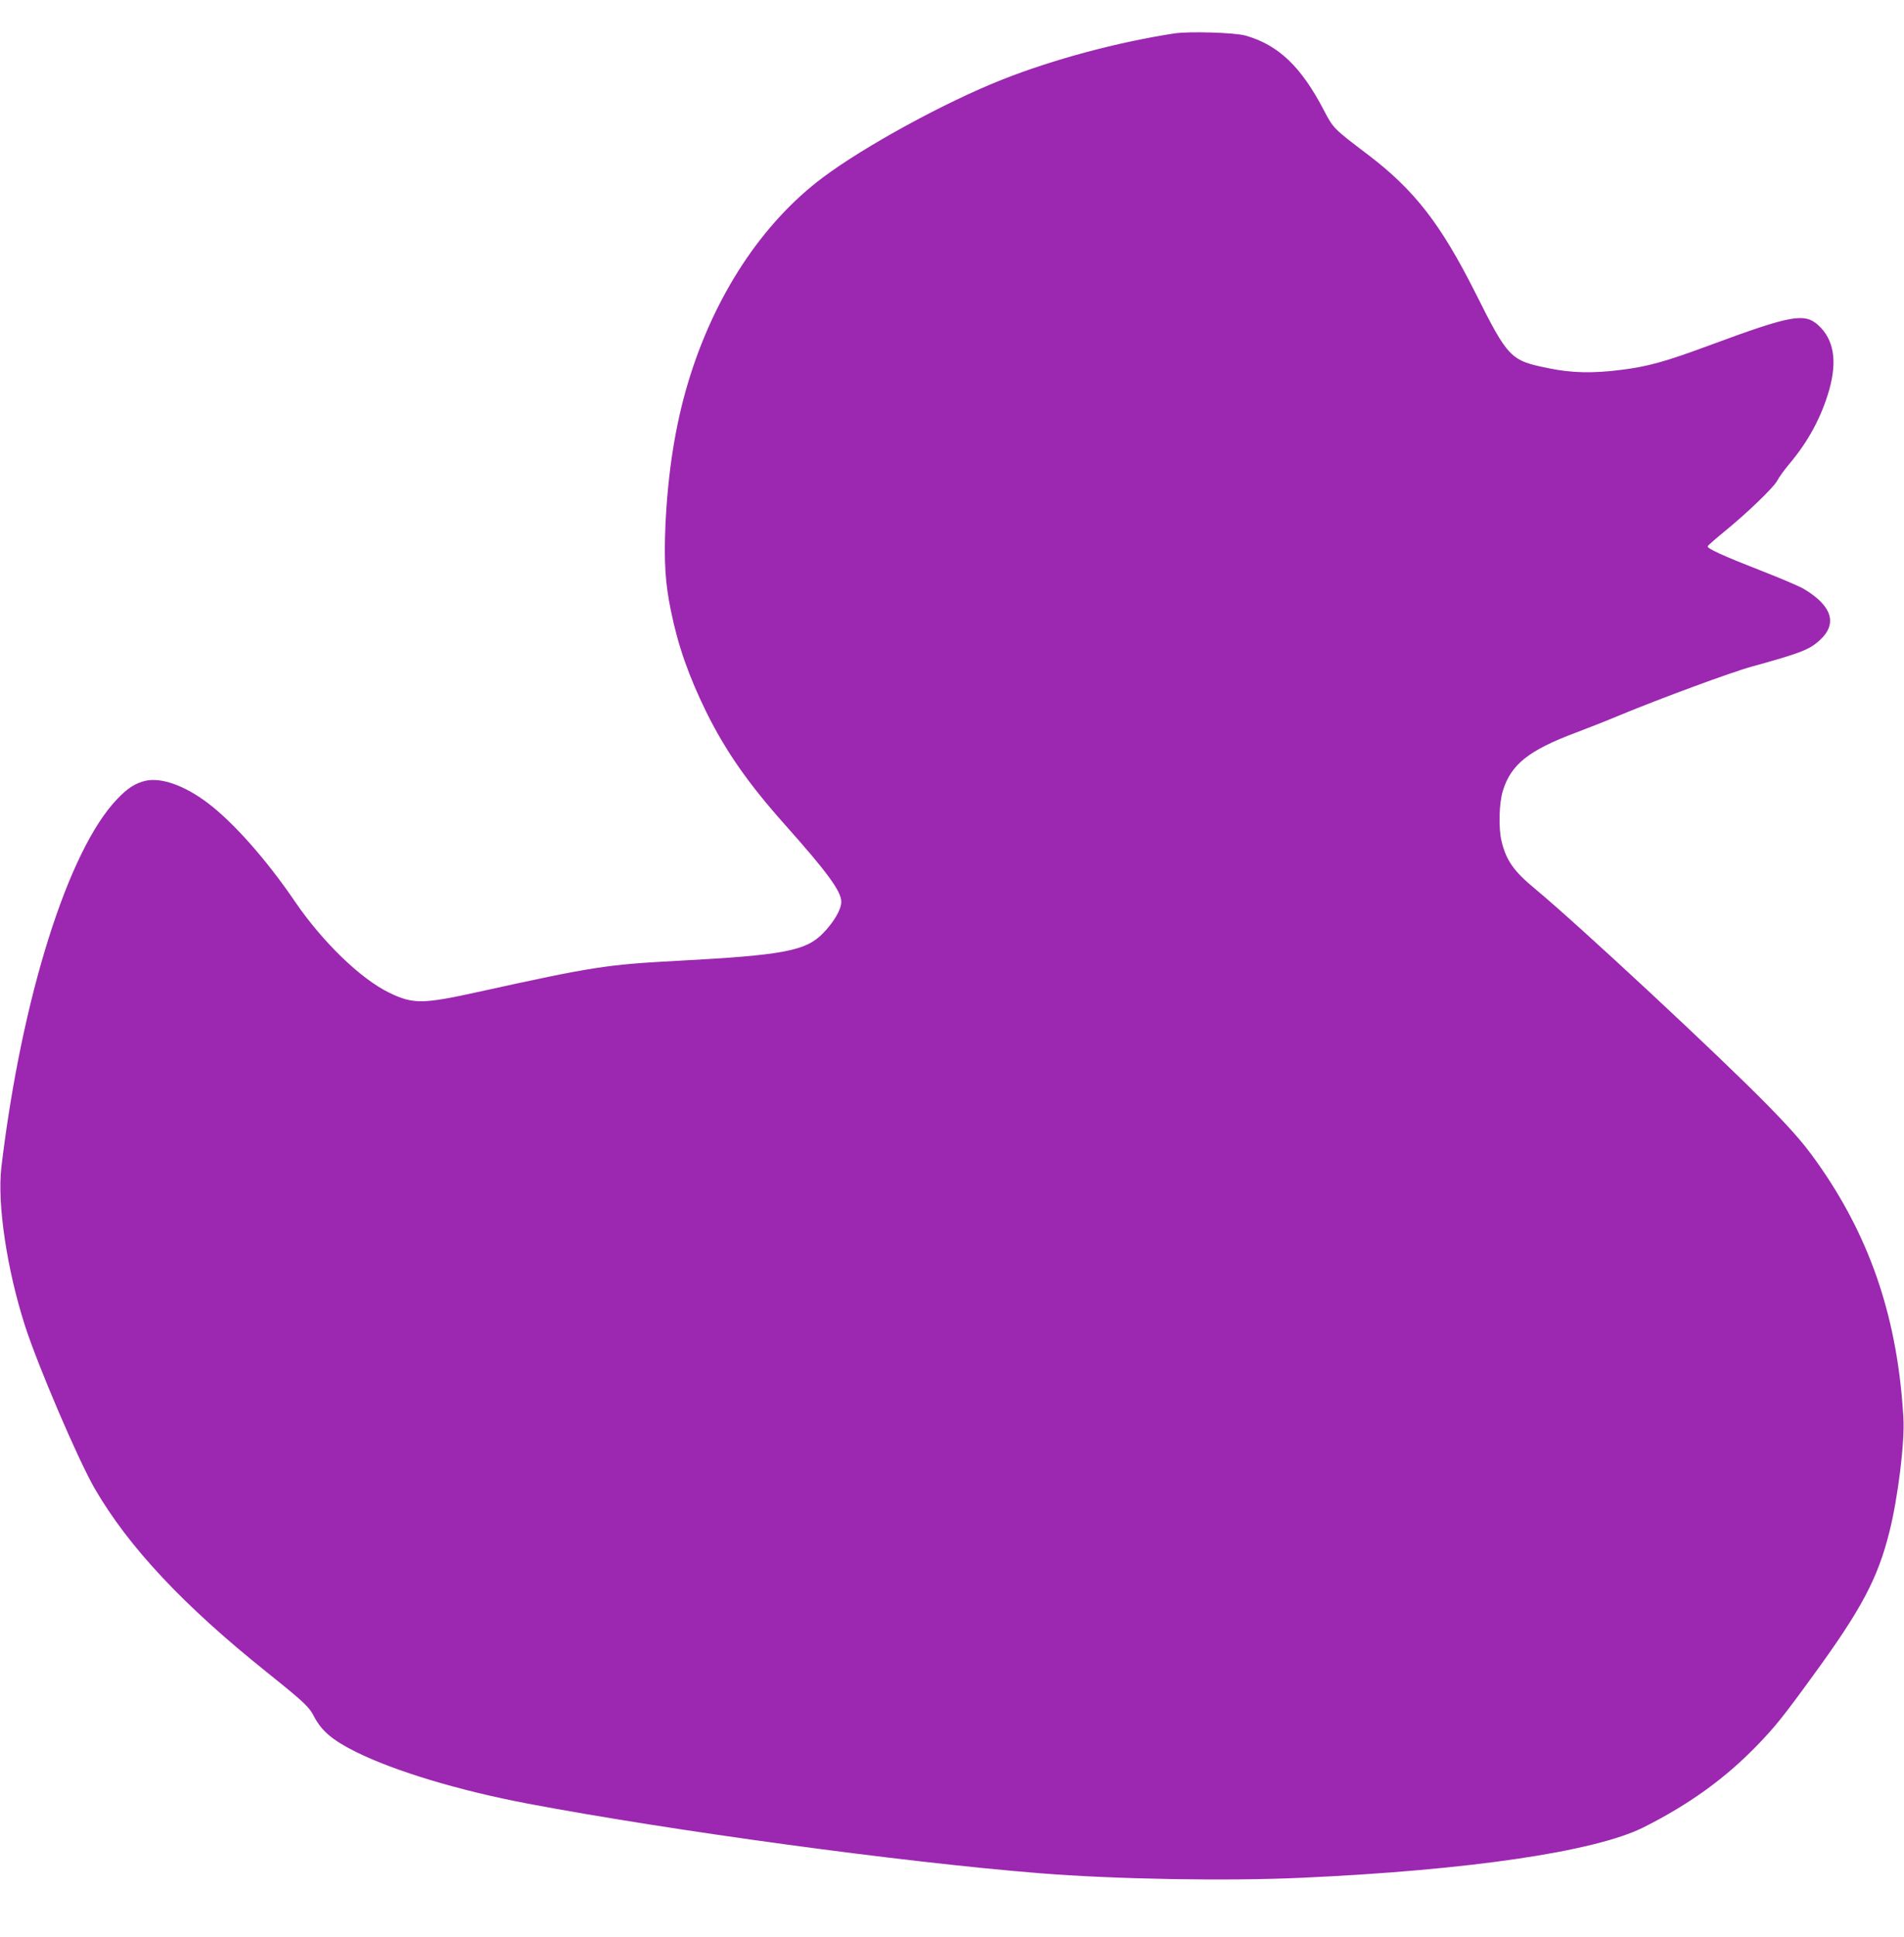 <?xml version="1.0" standalone="no"?>
<!DOCTYPE svg PUBLIC "-//W3C//DTD SVG 20010904//EN"
 "http://www.w3.org/TR/2001/REC-SVG-20010904/DTD/svg10.dtd">
<svg version="1.0" xmlns="http://www.w3.org/2000/svg"
 width="1259pt" height="1280pt" viewBox="0 0 1259 1280"
 preserveAspectRatio="xMidYMid meet">
<g transform="translate(0,1280) scale(0.1,-0.1)"
fill="#9c27b0" stroke="none">
<path d="M7765 12579 c-373 -57 -803 -172 -1140 -306 -374 -148 -906 -438
-1184 -646 -403 -302 -719 -783 -891 -1355 -85 -282 -134 -597 -150 -946 -10
-240 -1 -381 36 -561 47 -232 118 -433 234 -670 129 -260 275 -470 520 -745
280 -314 373 -441 373 -510 0 -51 -50 -136 -123 -210 -113 -115 -263 -143
-960 -180 -469 -25 -561 -39 -1310 -204 -376 -83 -437 -83 -594 -8 -191 92
-444 337 -628 607 -185 272 -406 521 -573 647 -153 116 -307 171 -412 148 -68
-16 -119 -48 -189 -122 -324 -337 -632 -1317 -765 -2433 -28 -240 36 -672 156
-1046 87 -269 352 -888 462 -1078 223 -384 586 -772 1138 -1213 242 -194 280
-229 311 -291 50 -96 121 -157 275 -234 260 -129 685 -257 1139 -343 948 -179
2473 -387 3385 -460 495 -40 1238 -53 1735 -30 1104 50 1936 173 2255 332 304
152 543 325 755 544 115 119 171 188 365 455 323 442 432 647 509 957 56 222
102 595 92 752 -37 641 -210 1165 -544 1650 -99 144 -171 229 -352 414 -309
316 -1258 1199 -1541 1433 -140 116 -189 186 -220 313 -21 89 -17 252 9 335
53 173 172 267 482 383 74 28 205 79 290 115 266 110 739 285 875 322 322 89
378 111 446 172 121 109 85 228 -102 340 -30 18 -159 73 -288 123 -251 98
-354 145 -349 160 2 5 48 46 103 91 151 122 333 297 356 341 11 22 47 72 80
111 128 152 213 311 265 492 53 190 30 331 -71 424 -92 85 -180 69 -715 -129
-297 -110 -414 -143 -595 -165 -182 -23 -325 -20 -473 11 -255 51 -268 64
-487 500 -229 455 -403 679 -710 912 -228 173 -228 173 -291 293 -150 289
-302 433 -519 494 -71 20 -373 29 -470 14z"/>
</g>
</svg>
